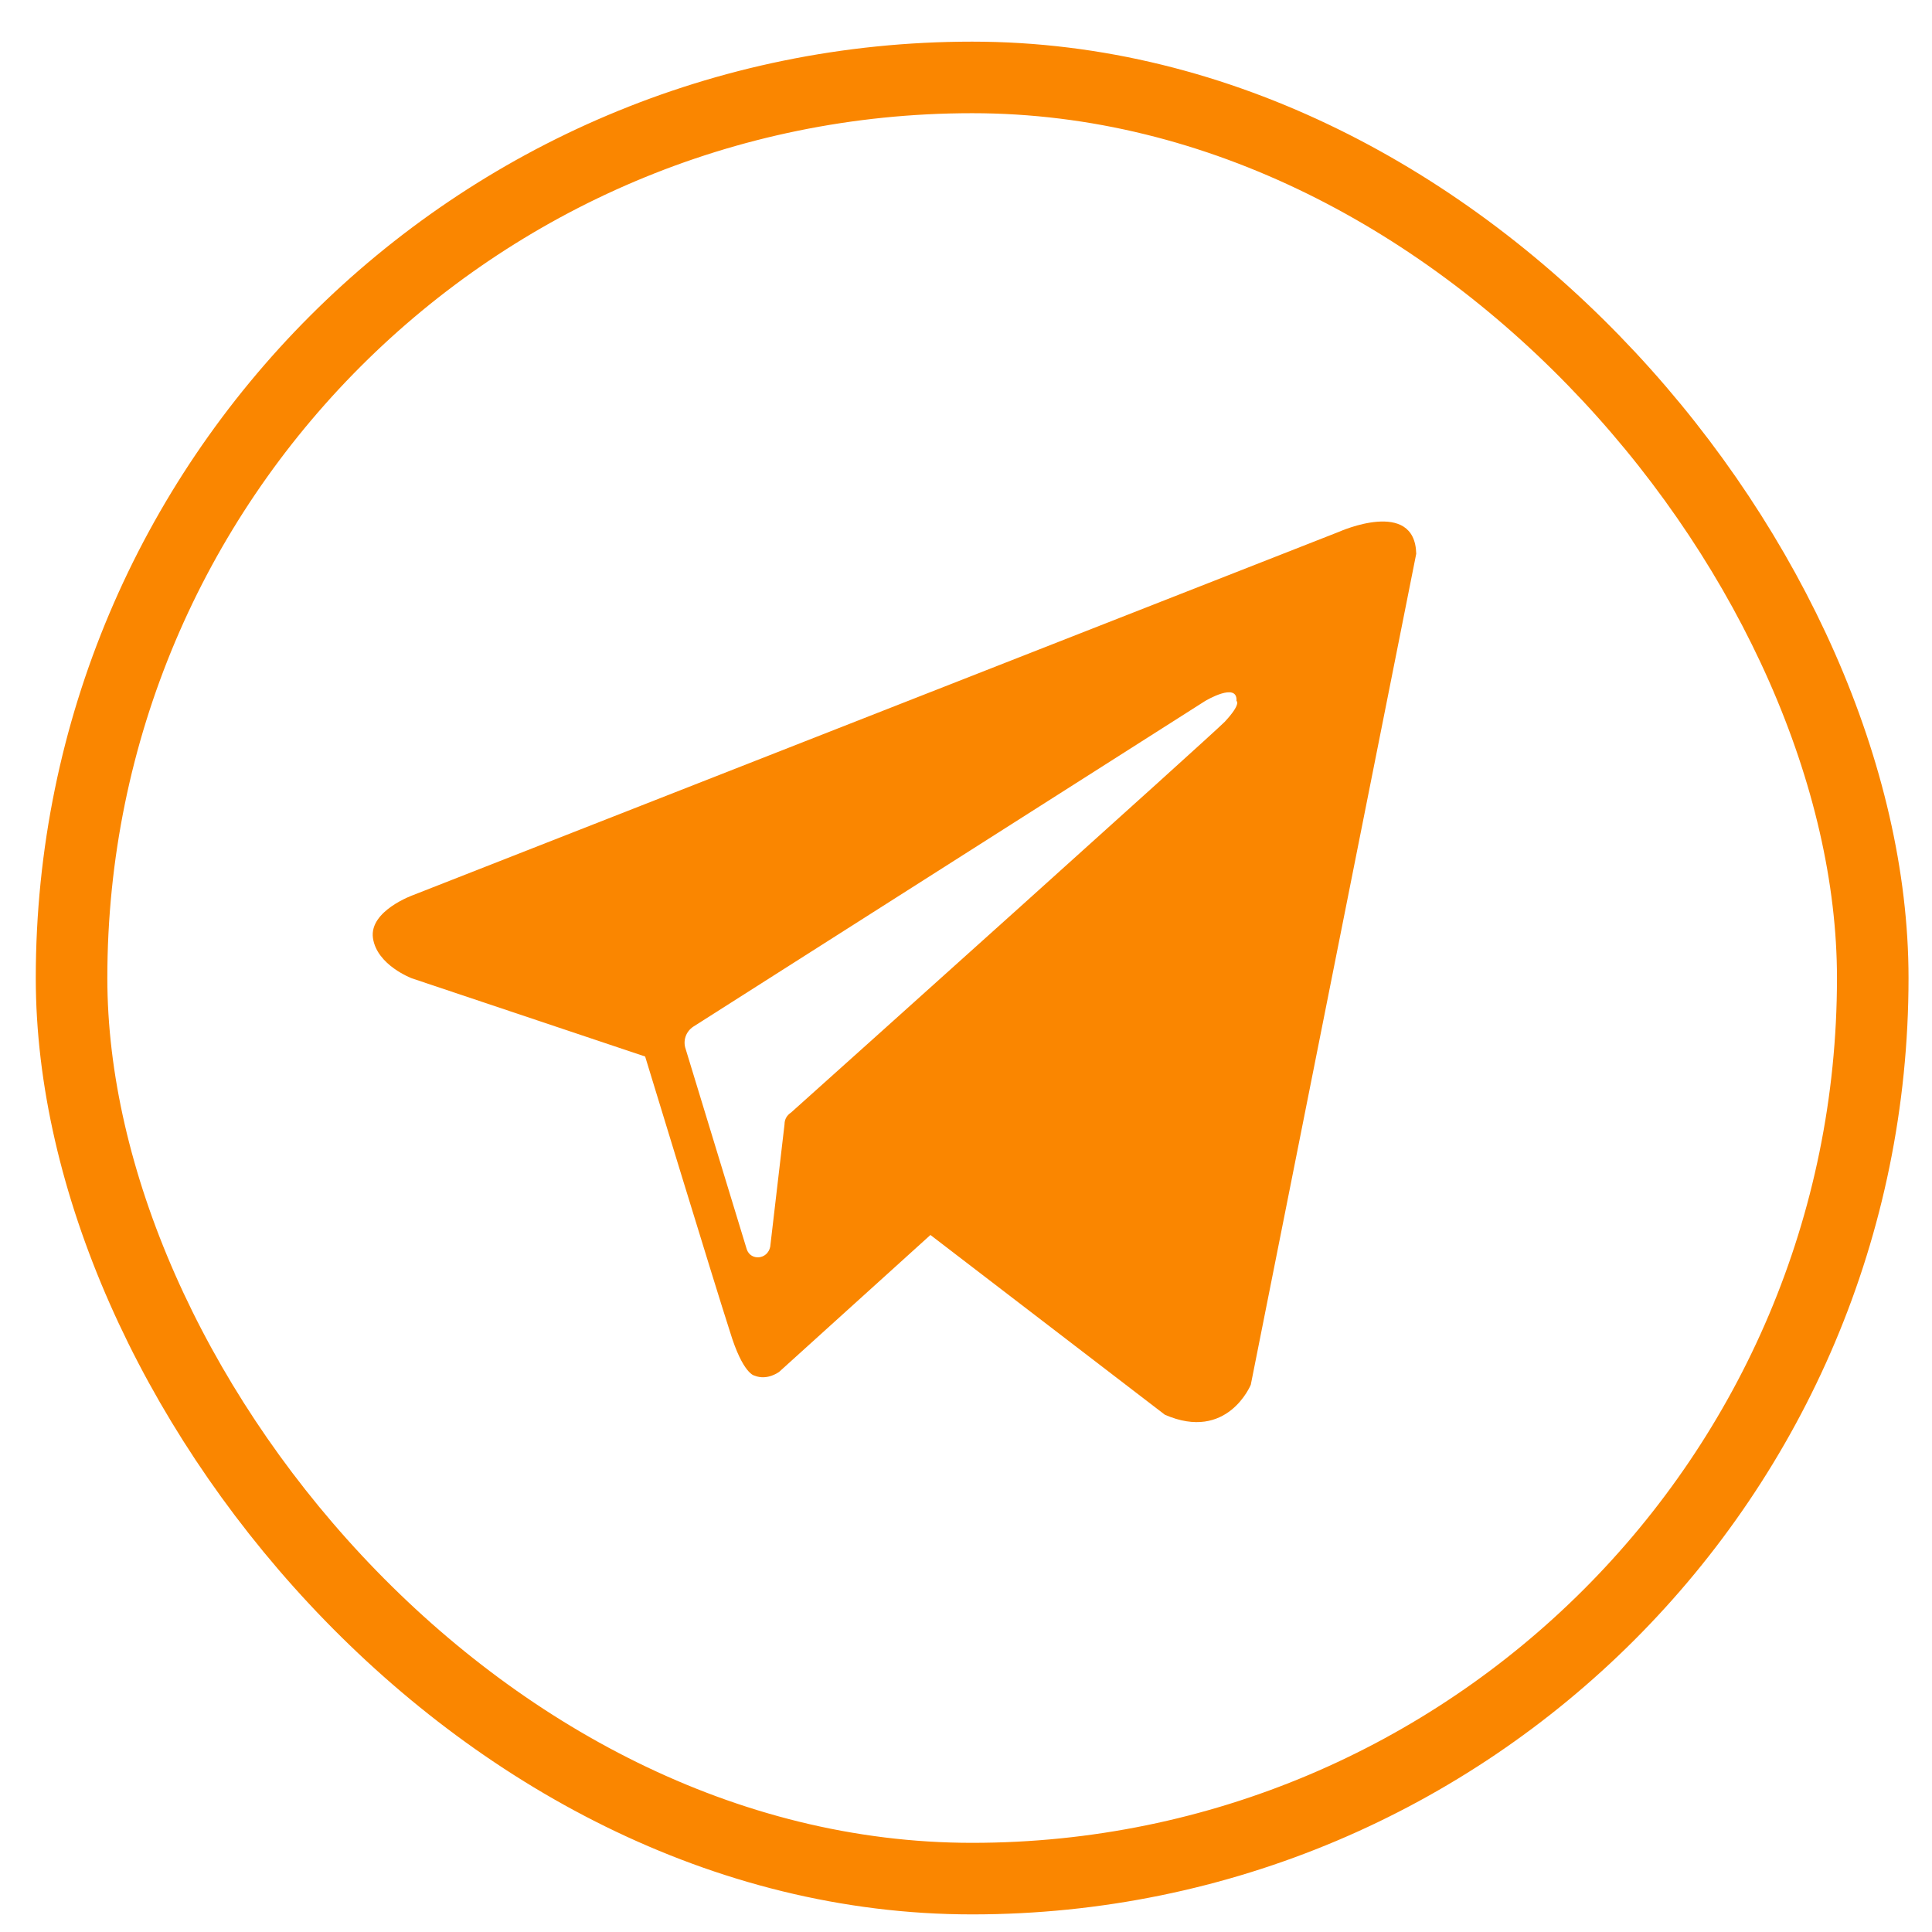 <?xml version="1.0" encoding="UTF-8"?> <svg xmlns="http://www.w3.org/2000/svg" width="27" height="27" viewBox="0 0 27 27" fill="none"><rect x="1" y="1.082" width="25.172" height="25.172" rx="12.586" stroke="#FA8600"></rect><path fill-rule="evenodd" clip-rule="evenodd" d="M16.279 19.771C17.153 20.153 17.48 19.352 17.48 19.352L19.792 7.739C19.774 6.957 18.718 7.43 18.718 7.43L5.776 12.508C5.776 12.508 5.158 12.727 5.212 13.109C5.267 13.491 5.758 13.673 5.758 13.673L9.016 14.765C9.016 14.765 9.999 17.987 10.2 18.606C10.382 19.207 10.545 19.225 10.545 19.225C10.727 19.298 10.891 19.17 10.891 19.17L13.003 17.259L16.279 19.771ZM16.843 9.796C16.843 9.796 17.298 9.523 17.28 9.796C17.28 9.796 17.353 9.832 17.116 10.087C16.898 10.306 11.747 14.929 11.055 15.548C11 15.584 10.964 15.639 10.964 15.712L10.764 17.423C10.727 17.605 10.491 17.623 10.436 17.459L9.581 14.656C9.544 14.547 9.581 14.419 9.69 14.347L16.843 9.796Z" fill="#FA8600"></path></svg> 